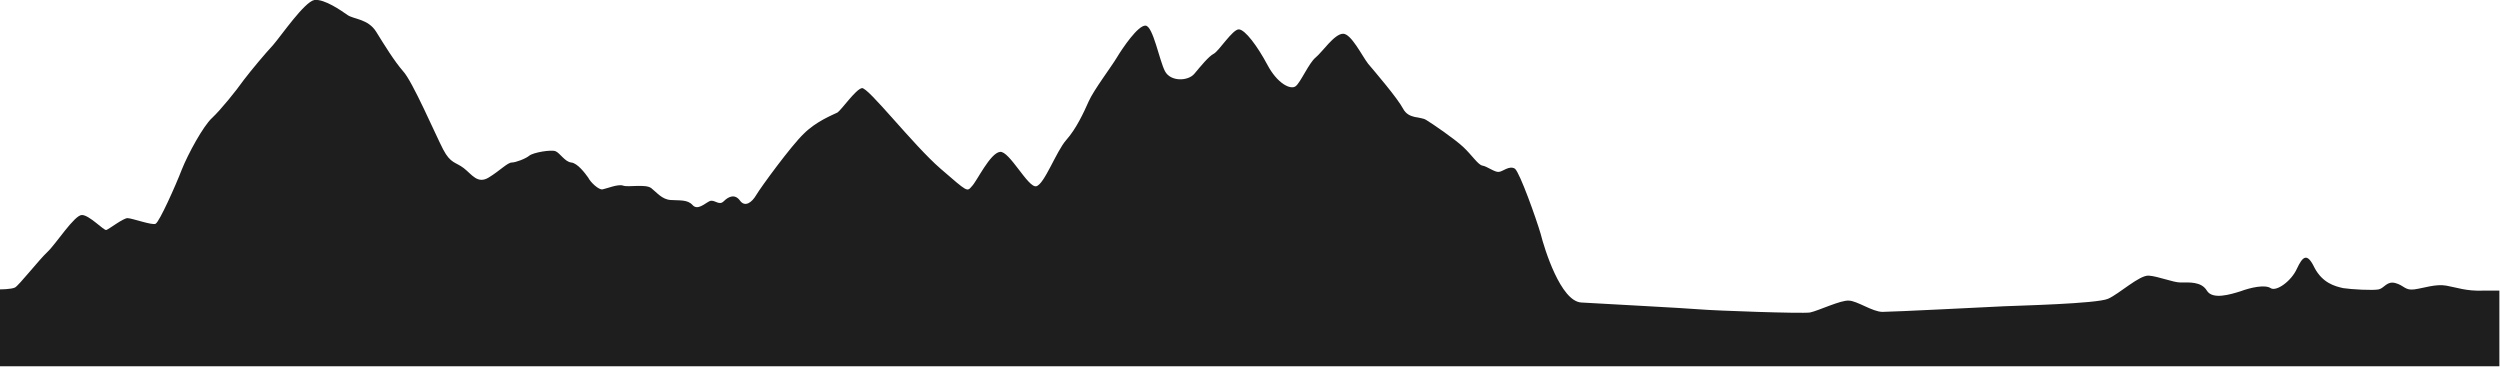<?xml version="1.0" encoding="utf-8"?>
<!-- Generator: Adobe Illustrator 28.1.0, SVG Export Plug-In . SVG Version: 6.00 Build 0)  -->
<svg version="1.1" id="Livello_1" xmlns="http://www.w3.org/2000/svg" xmlns:xlink="http://www.w3.org/1999/xlink" x="0px" y="0px"
	 viewBox="0 0 400 58.8" style="enable-background:new 0 0 400 58.8;" xml:space="preserve">
<style type="text/css">
	.st0{fill:#1E1E1E;}
</style>
<path class="st0" d="M0,58.8V46.3c0,0,1.8,0,2.4-0.3s3.9-4.5,5.2-5.7c1.3-1.2,4.3-5.9,5.5-5.9s3.5,2.5,3.9,2.4s2.7-1.9,3.4-1.9
	s4,1.2,4.5,0.9c0.6-0.3,3.2-6.1,4.2-8.7c1-2.5,3.4-6.9,4.8-8.2c1.4-1.3,3.9-4.4,5.1-6.1c1.3-1.7,3.4-4.2,4.7-5.6
	c1.3-1.5,5-6.9,6.6-7.2c1.6-0.2,4.3,1.7,5.3,2.4c1,0.7,3.3,0.6,4.6,2.7c1.3,2.1,2.9,4.7,4.3,6.3c1.5,1.6,5.2,10.2,6.4,12.5
	s2,2,3.3,3c1.3,1,2.2,2.6,4,1.5c1.8-1.1,3-2.4,3.7-2.4c0.6,0,2.2-0.6,2.8-1.1s3.5-1,4.2-0.7s1.5,1.7,2.5,1.8c1,0.1,2.2,1.7,2.7,2.4
	c0.4,0.8,1.7,2,2.3,1.9c0.6-0.1,2.5-0.9,3.3-0.6c0.8,0.3,3.6-0.3,4.5,0.4c0.9,0.7,1.7,1.8,3.1,1.9c1.4,0.1,2.7-0.1,3.5,0.8
	c0.8,0.9,1.9-0.2,2.7-0.6s1.5,0.8,2.3,0c0.8-0.8,1.8-1.2,2.6-0.1c0.8,1.1,1.9,0.3,2.6-0.9c0.7-1.2,5.6-7.9,7.6-9.8
	c2-2,4.6-3,5.4-3.4c0.7-0.5,2.9-3.7,3.9-3.9c1-0.2,8.2,9.1,12.6,12.9s4.2,3.7,5,2.8c0.8-0.8,2.9-5.3,4.5-5.5
	c1.5-0.2,4.5,5.8,5.8,5.5c1.3-0.3,3.2-5.6,4.8-7.4c1.6-1.8,2.8-4.4,3.6-6.2c0.8-1.8,3.6-5.5,4.5-7s3.4-5.2,4.6-5.1s2.2,5.6,3.1,7.3
	s3.7,1.6,4.7,0.4s2.3-2.8,3.1-3.2c0.8-0.4,3-3.9,4-3.9s3,2.7,4.6,5.7s3.7,4,4.5,3.4c0.8-0.6,2.1-3.7,3.2-4.6c1.1-0.9,3-3.8,4.4-3.8
	c1.3,0,3,3.5,4,4.8c1.1,1.3,4.7,5.5,5.6,7.2c0.9,1.7,2.8,1.2,3.7,1.8c1,0.6,4.5,3,5.9,4.3c1.4,1.3,2.4,2.9,3.1,3
	c0.7,0.1,2,1.1,2.6,1c0.6,0,1.7-1.1,2.6-0.5c0.8,0.7,3.4,8,4.1,10.4c0.6,2.4,3.2,10.8,6.5,11c3.3,0.2,16.7,0.9,19,1.1
	c2.3,0.2,16.2,0.7,17.6,0.5c1.4-0.3,4.9-2,6.2-1.9c1.3,0,3.8,1.8,5.4,1.8s17.4-0.8,19.5-0.9s14.8-0.4,16.6-1.2
	c1.8-0.8,5-3.8,6.5-3.7c1.5,0.1,3.9,1.1,5.1,1.1c1.3,0,3.3-0.2,4.2,1.3c0.9,1.5,3.8,0.6,5.4,0.1c1.6-0.6,3.9-1.1,4.8-0.5
	s3.3-1.1,4.2-3.1c0.9-1.9,1.6-2.7,2.8-0.2c1.3,2.5,3.3,3,4.6,3.3c1.3,0.2,4.8,0.4,5.7,0.2c0.9-0.2,1.3-1.4,2.7-1s1.5,1.2,3,1
	c1.5-0.2,3.4-0.9,5.1-0.6c1.7,0.3,3.2,0.9,5.9,0.8c2.6,0,2.6,0,2.6,0v12.1H0z"/>
</svg>
